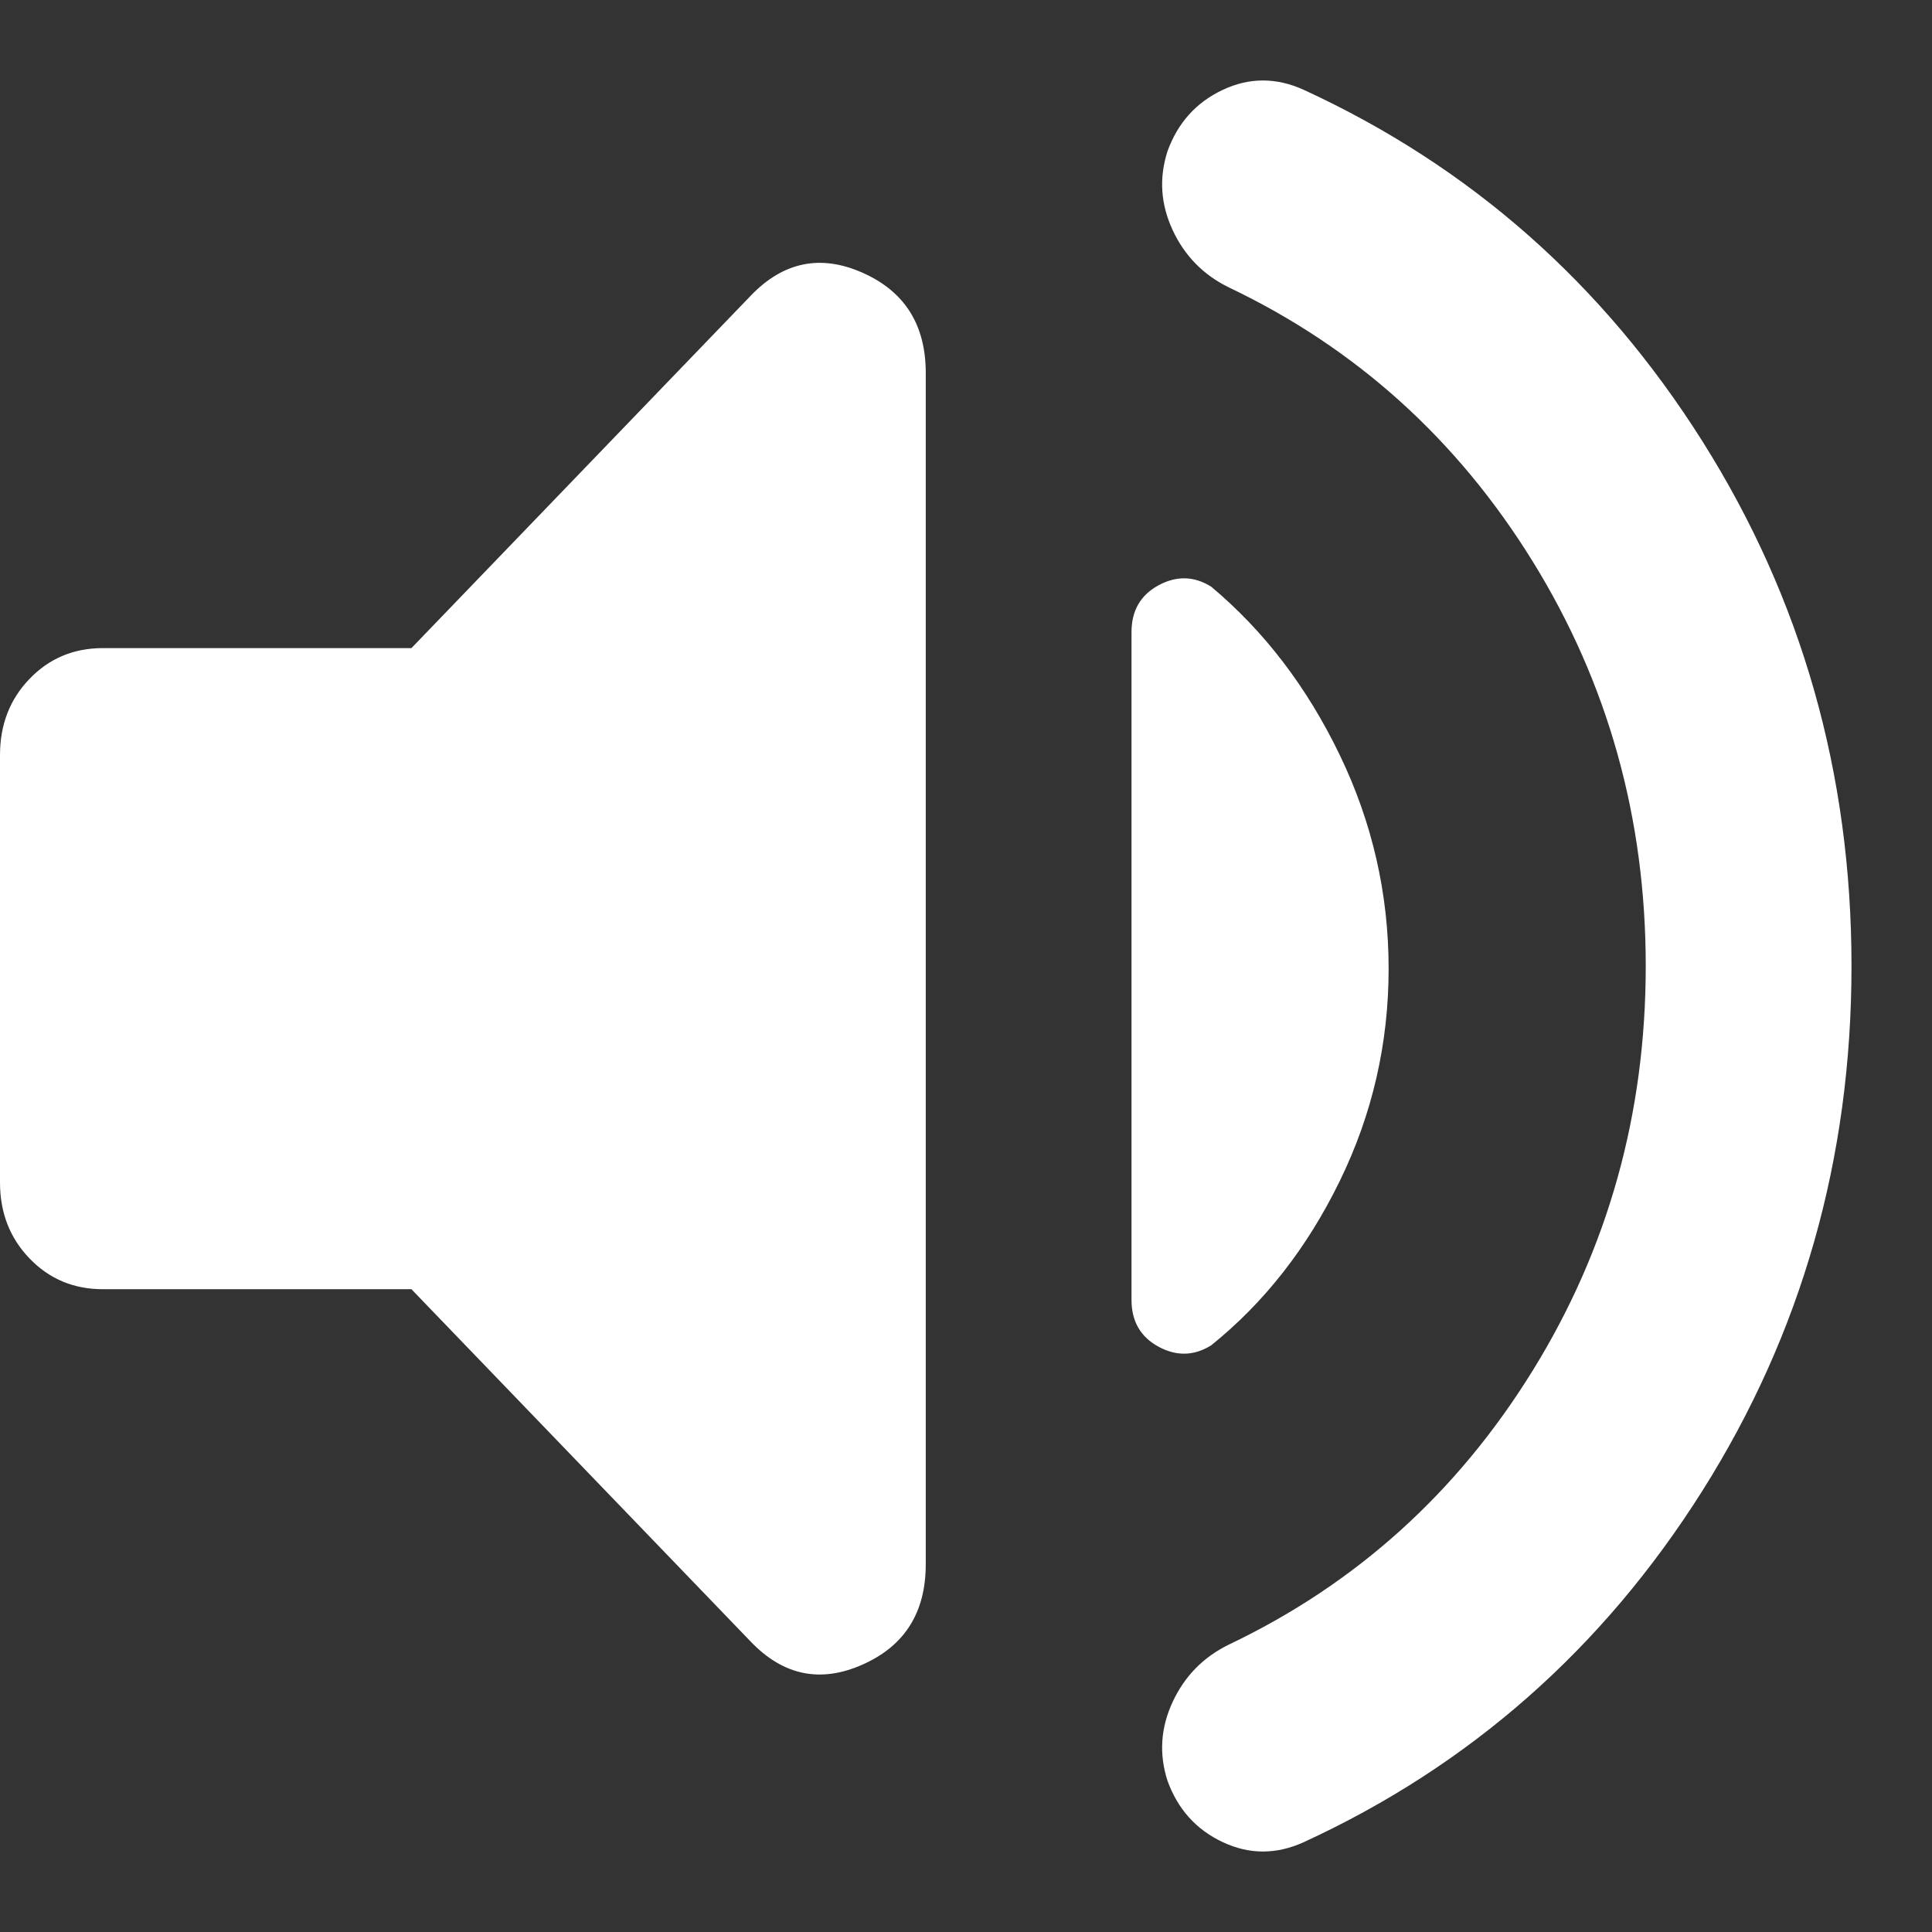 <svg width="24" height="24" viewBox="0 0 24 24" fill="none" xmlns="http://www.w3.org/2000/svg">
<rect x="0" y="0" width="24" height="24" fill="#333333" stroke="none"/>
<path d="M20.444 12C20.444 10.164 19.976 8.488 19.039 6.973C18.102 5.458 16.845 4.324 15.269 3.572C14.95 3.417 14.716 3.179 14.567 2.858C14.418 2.537 14.396 2.211 14.503 1.879C14.631 1.525 14.86 1.271 15.19 1.116C15.52 0.961 15.855 0.961 16.196 1.116C18.262 2.067 19.912 3.522 21.147 5.48C22.382 7.437 23 9.611 23 12C23 14.389 22.382 16.563 21.147 18.52C19.912 20.478 18.262 21.933 16.196 22.884C15.855 23.039 15.52 23.039 15.19 22.884C14.86 22.729 14.631 22.475 14.503 22.121C14.396 21.789 14.418 21.462 14.567 21.142C14.716 20.821 14.95 20.583 15.269 20.428C16.845 19.676 18.102 18.543 19.039 17.027C19.976 15.512 20.444 13.836 20.444 12ZM5.111 16.015H1.278C0.916 16.015 0.612 15.888 0.367 15.633C0.122 15.379 0 15.064 0 14.688V9.379C0 9.003 0.122 8.687 0.367 8.433C0.612 8.178 0.916 8.051 1.278 8.051H5.111L9.328 3.671C9.732 3.251 10.196 3.157 10.717 3.389C11.239 3.621 11.5 4.036 11.5 4.633V19.433C11.5 20.03 11.239 20.445 10.717 20.677C10.196 20.91 9.732 20.816 9.328 20.395L5.111 16.015ZM17.25 12.033C17.25 12.962 17.048 13.842 16.643 14.671C16.238 15.501 15.706 16.181 15.046 16.712C14.833 16.845 14.615 16.85 14.391 16.729C14.167 16.607 14.056 16.413 14.056 16.148V7.852C14.056 7.587 14.167 7.393 14.391 7.271C14.615 7.15 14.833 7.155 15.046 7.288C15.706 7.841 16.238 8.538 16.643 9.379C17.048 10.219 17.25 11.104 17.25 12.033Z" fill="white"/>
</svg>
